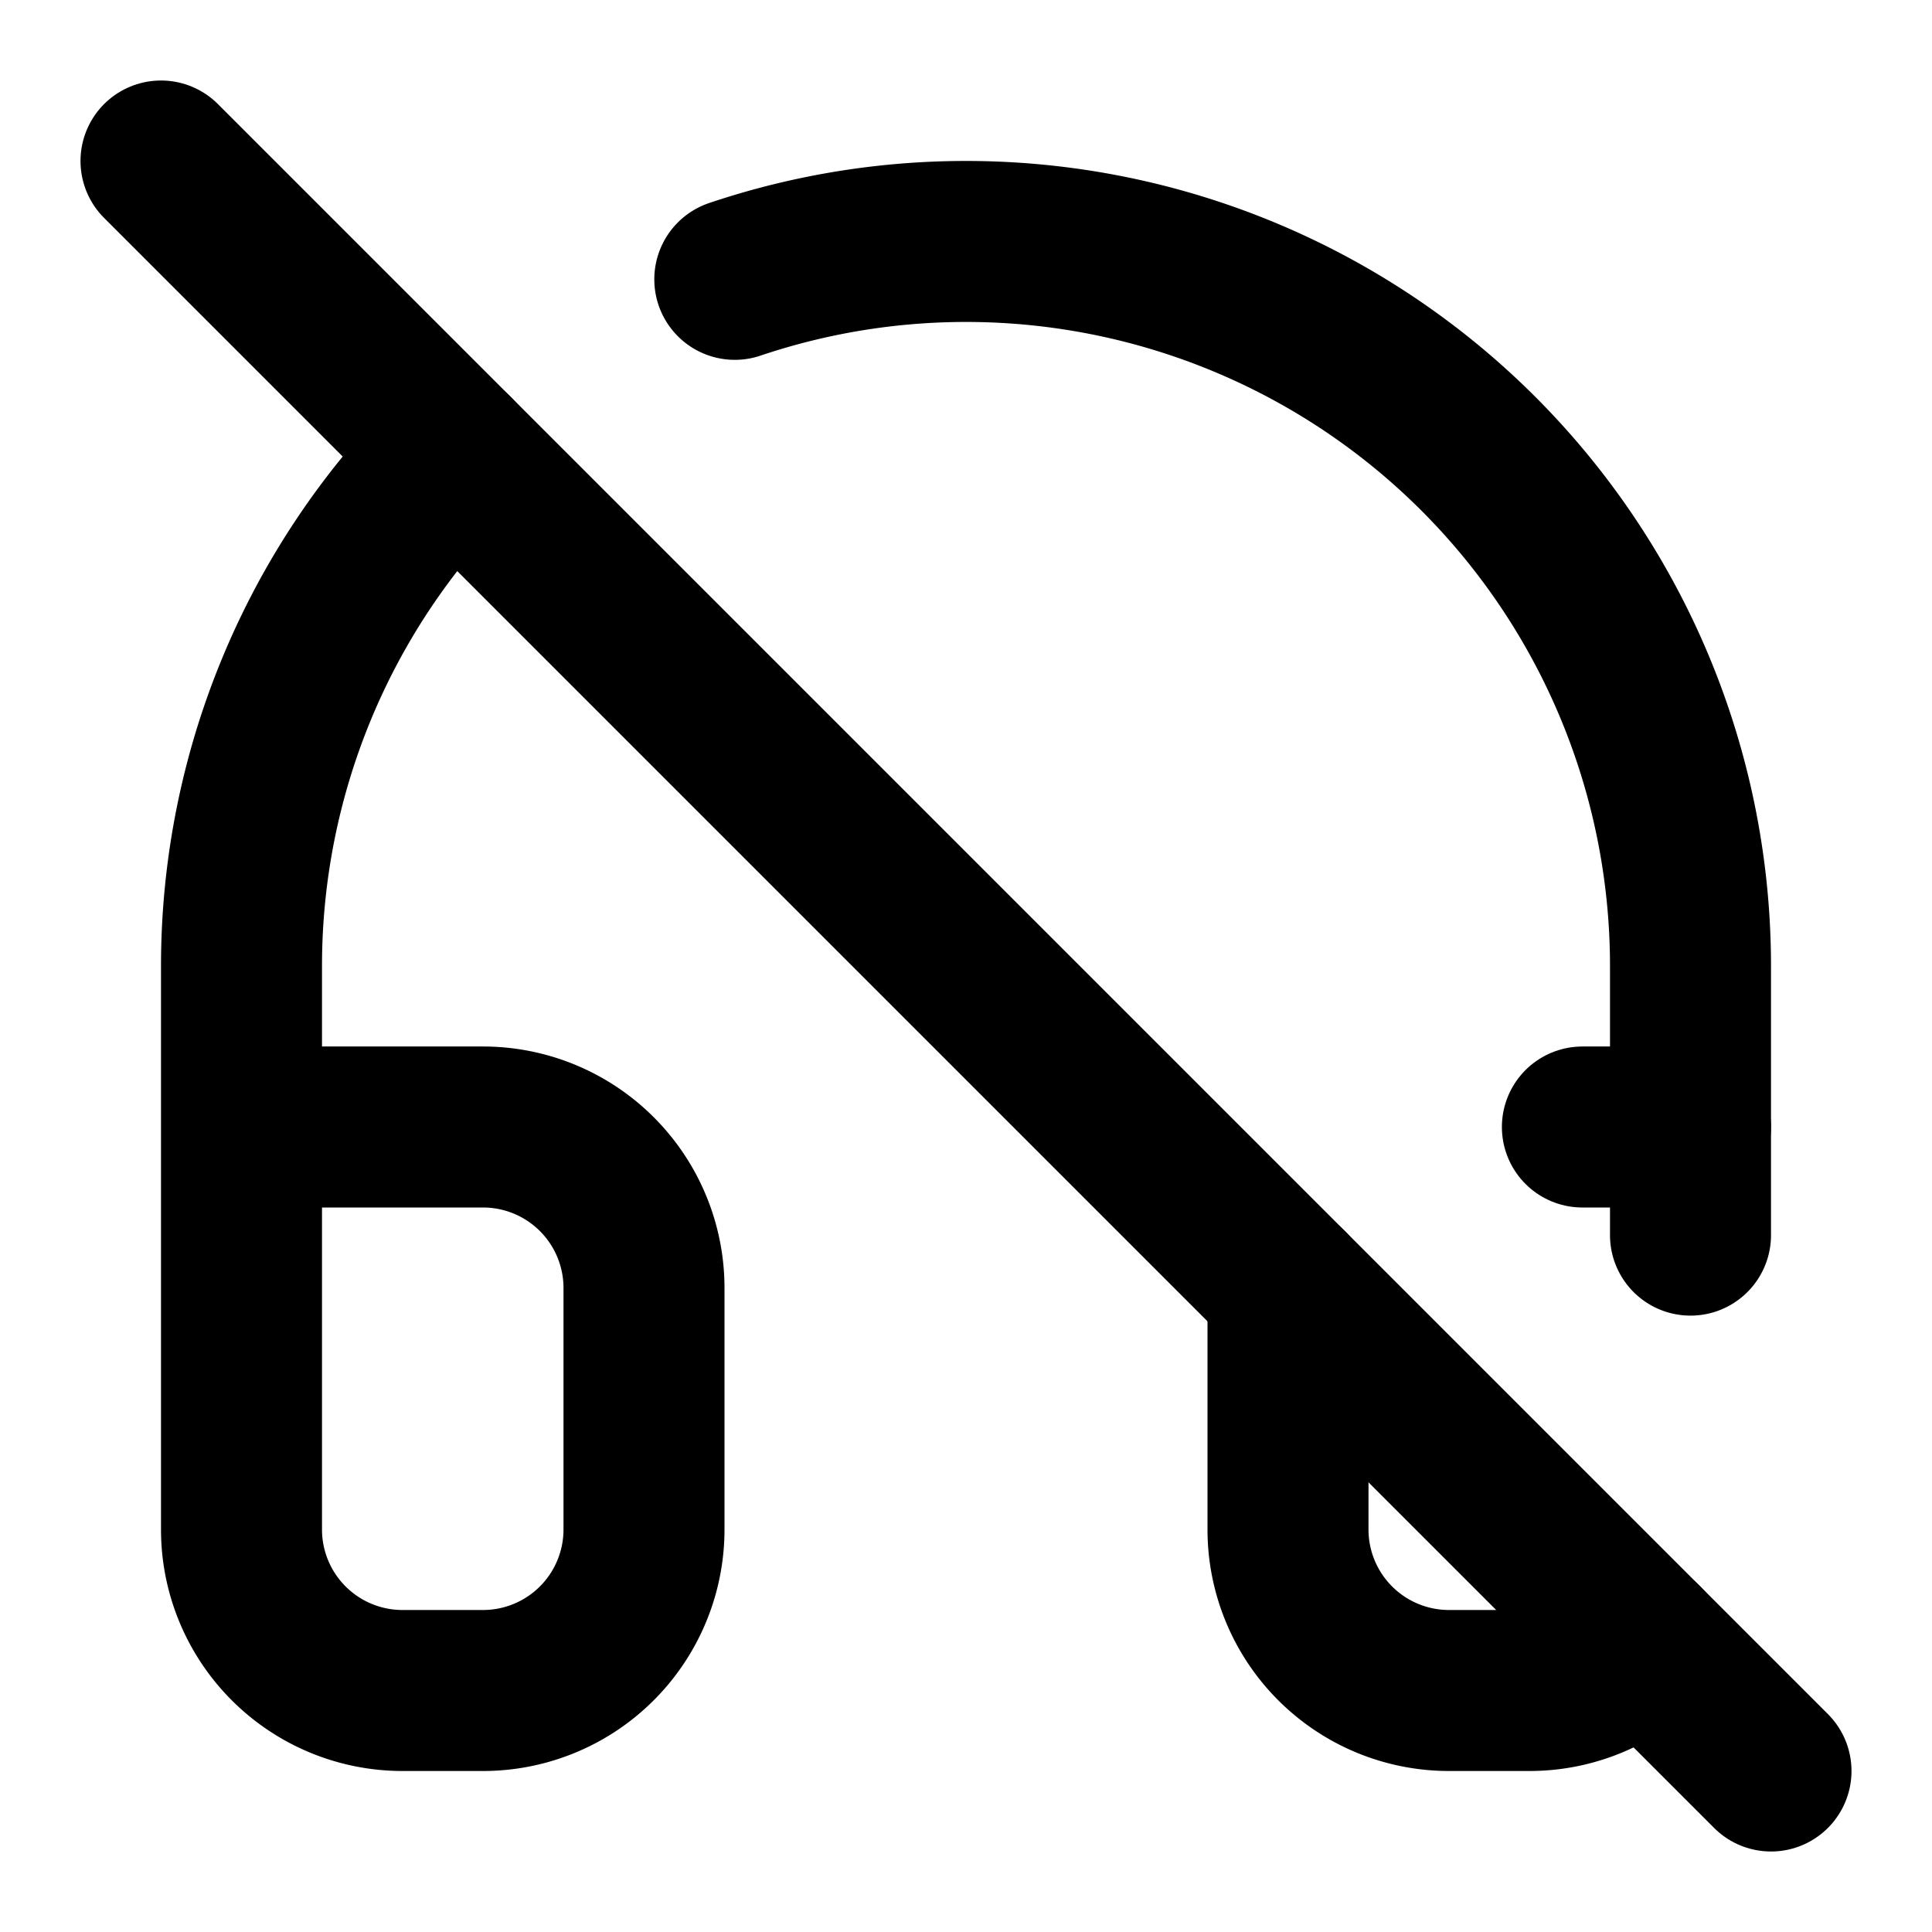<svg
    xmlns="http://www.w3.org/2000/svg"
    width="24"
    height="24"
    viewBox="0 0 24 24"
    fill="none"
    stroke="currentColor"
    stroke-width="2"
    stroke-linecap="round"
    stroke-linejoin="round"
>
    <path vector-effect="non-scaling-stroke" d="M21 14h-1.343" />
    <path vector-effect="non-scaling-stroke" d="M9.128 3.47A9 9 0 0 1 21 12v3.343" />
    <path vector-effect="non-scaling-stroke" d="m2 2 20 20" />
    <path vector-effect="non-scaling-stroke" d="M20.414 20.414A2 2 0 0 1 19 21h-1a2 2 0 0 1-2-2v-3" />
    <path
        vector-effect="non-scaling-stroke"
        d="M3 14h3a2 2 0 0 1 2 2v3a2 2 0 0 1-2 2H5a2 2 0 0 1-2-2v-7a9 9 0 0 1 2.636-6.364"
    />
</svg>
